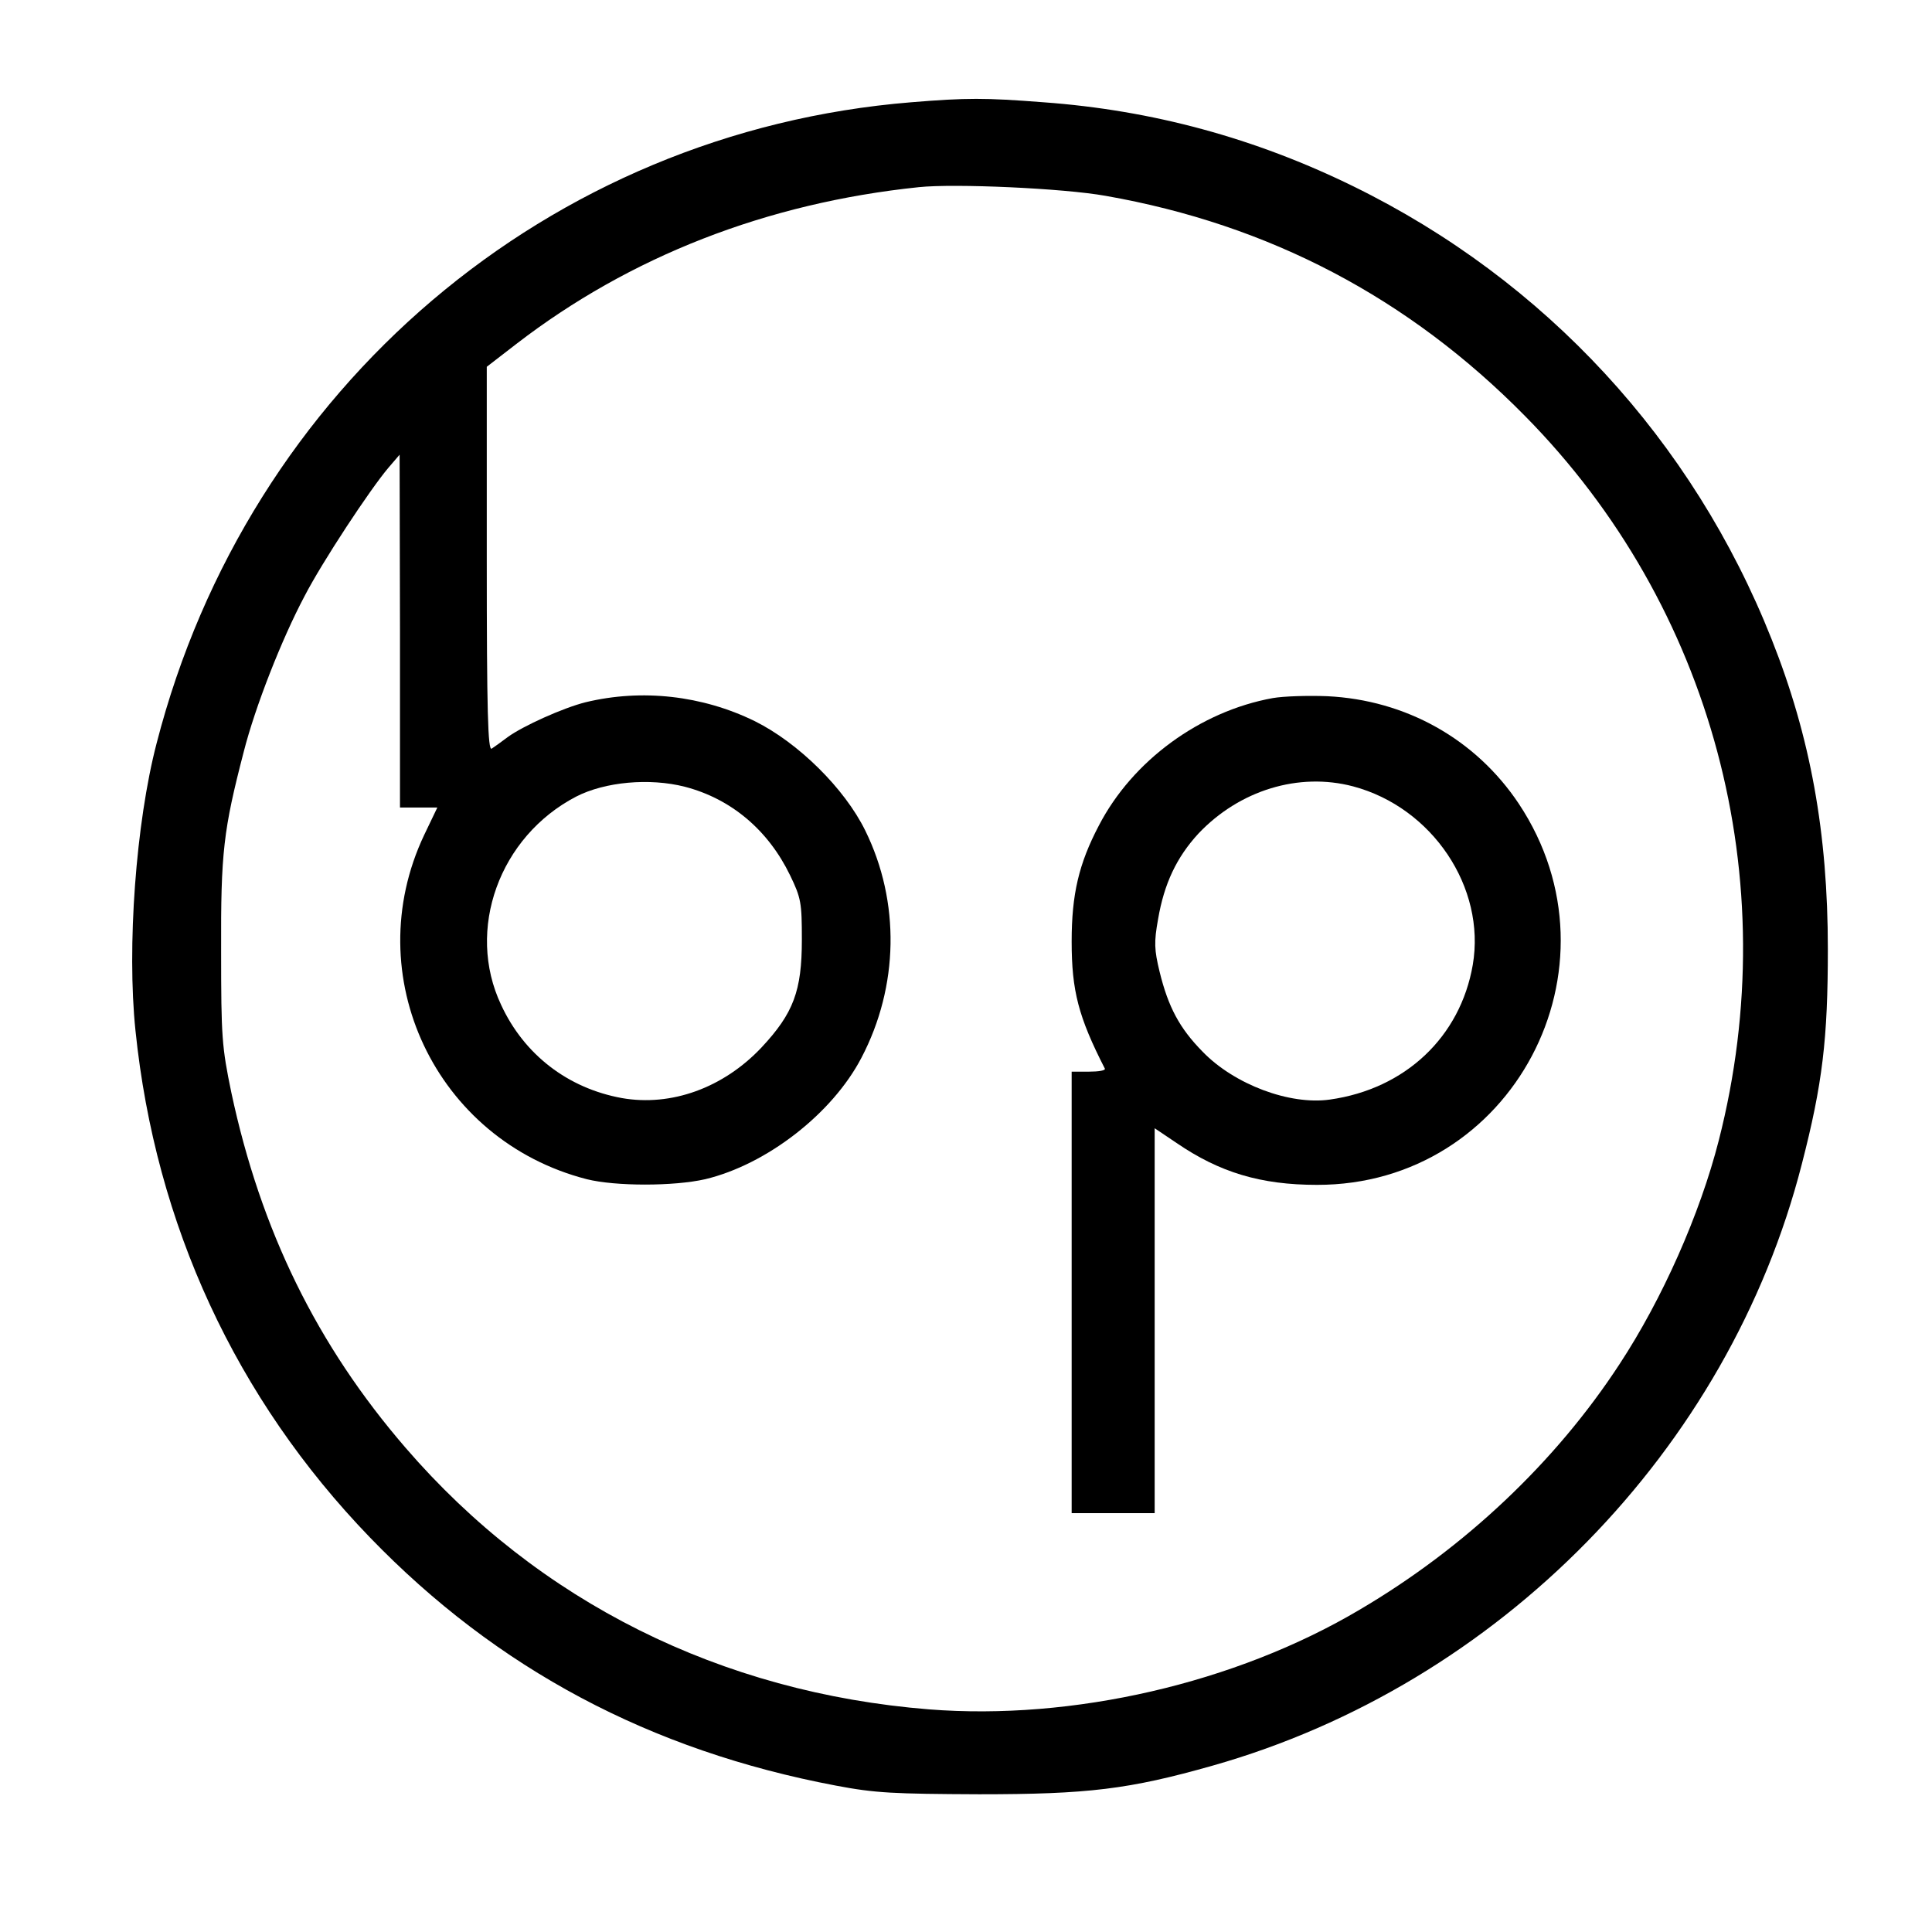 <?xml version="1.0" standalone="no"?>
<!DOCTYPE svg PUBLIC "-//W3C//DTD SVG 20010904//EN"
 "http://www.w3.org/TR/2001/REC-SVG-20010904/DTD/svg10.dtd">
<svg version="1.0" xmlns="http://www.w3.org/2000/svg"
 width="512pt" height="512pt" viewBox="0 0 512 512"
 preserveAspectRatio="xMidYMid meet">
<g transform="translate(0,512) scale(0.1,-0.1)"
fill="#000000" stroke="none">
<path d="M2415 4849 c-961 -78 -1757 -755 -2000 -1699 -55 -211 -79 -540 -56
-761 53 -515 266 -975 621 -1343 337 -349 743 -565 1235 -658 105 -20 153 -22
380 -23 288 0 397 13 619 76 758 215 1367 836 1561 1594 55 213 69 332 69 570
0 307 -46 562 -149 821 -209 527 -600 951 -1108 1200 -261 128 -533 202 -822
223 -155 12 -203 12 -350 0z m515 -248 c433 -76 803 -270 1112 -584 496 -503
690 -1227 513 -1919 -50 -196 -150 -421 -263 -593 -169 -259 -410 -487 -689
-651 -329 -195 -761 -294 -1141 -264 -551 44 -1035 285 -1387 693 -235 272
-384 576 -462 942 -25 121 -27 146 -27 375 -1 261 6 320 60 528 30 118 100
297 161 412 47 91 173 282 222 340 l30 35 1 -467 0 -468 50 0 49 0 -35 -73
c-176 -372 30 -809 431 -912 76 -19 231 -19 314 0 163 39 337 174 414 322 99
189 103 413 10 602 -55 112 -178 233 -293 290 -139 68 -299 86 -448 50 -60
-15 -166 -63 -206 -92 -17 -13 -37 -27 -43 -31 -10 -6 -13 97 -13 502 l0 510
79 61 c300 231 662 373 1066 415 95 10 384 -3 495 -23z m-1115 -1566 c123 -32
221 -115 279 -235 29 -60 31 -73 31 -170 0 -136 -22 -195 -107 -286 -101 -107
-239 -157 -370 -134 -143 26 -259 115 -320 247 -94 199 -5 446 199 552 76 39
194 50 288 26z"/>
<path d="M3373 3270 c-193 -35 -372 -166 -461 -338 -53 -101 -72 -182 -72
-307 0 -131 18 -200 88 -337 2 -5 -17 -8 -42 -8 l-46 0 0 -585 0 -585 110 0
110 0 0 510 0 510 58 -39 c114 -78 223 -111 372 -111 518 -1 823 576 535 1010
-114 171 -299 275 -508 285 -51 2 -115 0 -144 -5z m213 -234 c210 -56 352
-268 317 -473 -33 -191 -179 -329 -379 -357 -106 -15 -253 40 -337 127 -61 62
-91 118 -114 212 -14 58 -15 78 -4 139 16 94 49 164 107 227 109 115 266 163
410 125z"/>
</g>
</svg>
